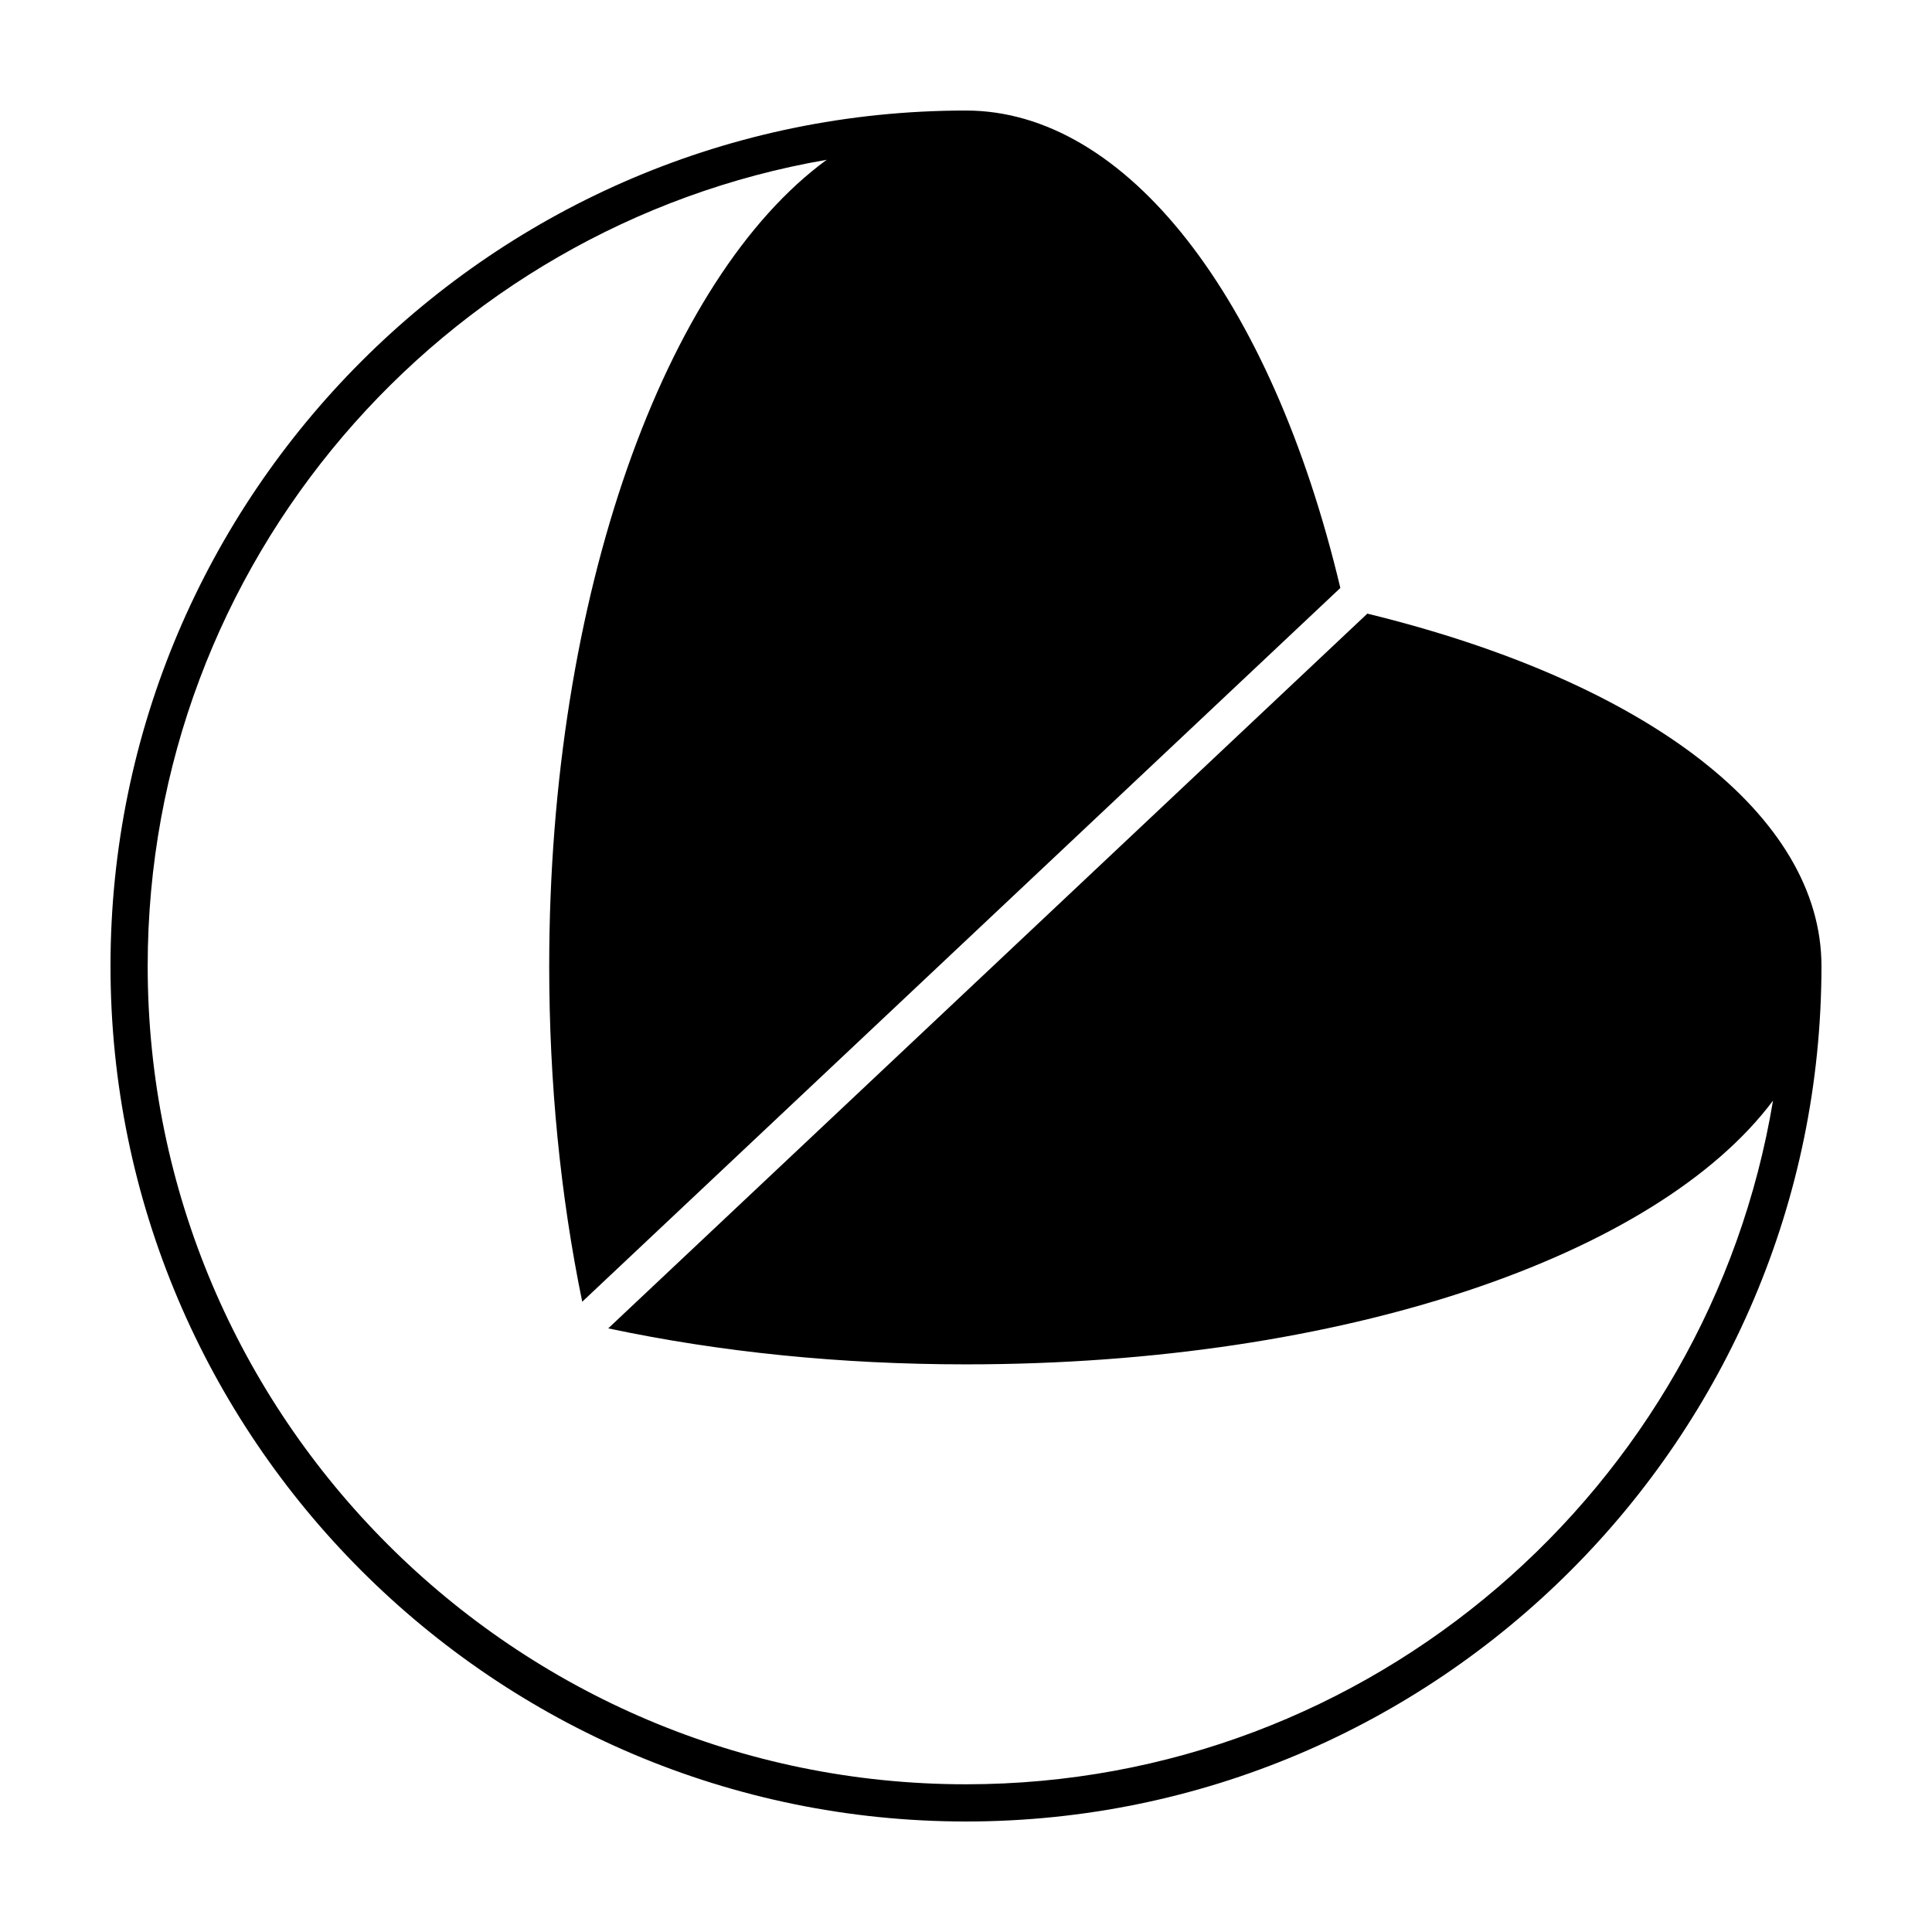 <?xml version="1.0" encoding="UTF-8"?>
<!-- Uploaded to: ICON Repo, www.svgrepo.com, Generator: ICON Repo Mixer Tools -->
<svg fill="#000000" width="800px" height="800px" version="1.1" viewBox="144 144 512 512" xmlns="http://www.w3.org/2000/svg">
 <path d="m506.37 306.61-201.18 189.42c29.703 6.309 61.57 9.539 94.809 9.539 100.11 0 183.11-28.773 213.87-69.895-17.07 102.65-106.45 181.18-213.87 181.18-119.57 0-216.86-97.277-216.86-216.85 0-106.99 77.902-196.07 179.95-213.66-42.805 31.254-73.543 115.21-73.543 213.66 0 30.926 2.969 60.836 8.75 88.969l200.91-189.16c-18.355-77.152-56.812-126.52-99.211-126.52-125.01 0-226.71 101.7-226.71 226.71s101.71 226.71 226.71 226.71 226.71-101.7 226.71-226.71c-0.004-39.844-45.859-75.199-120.35-93.387z"/>
</svg>
